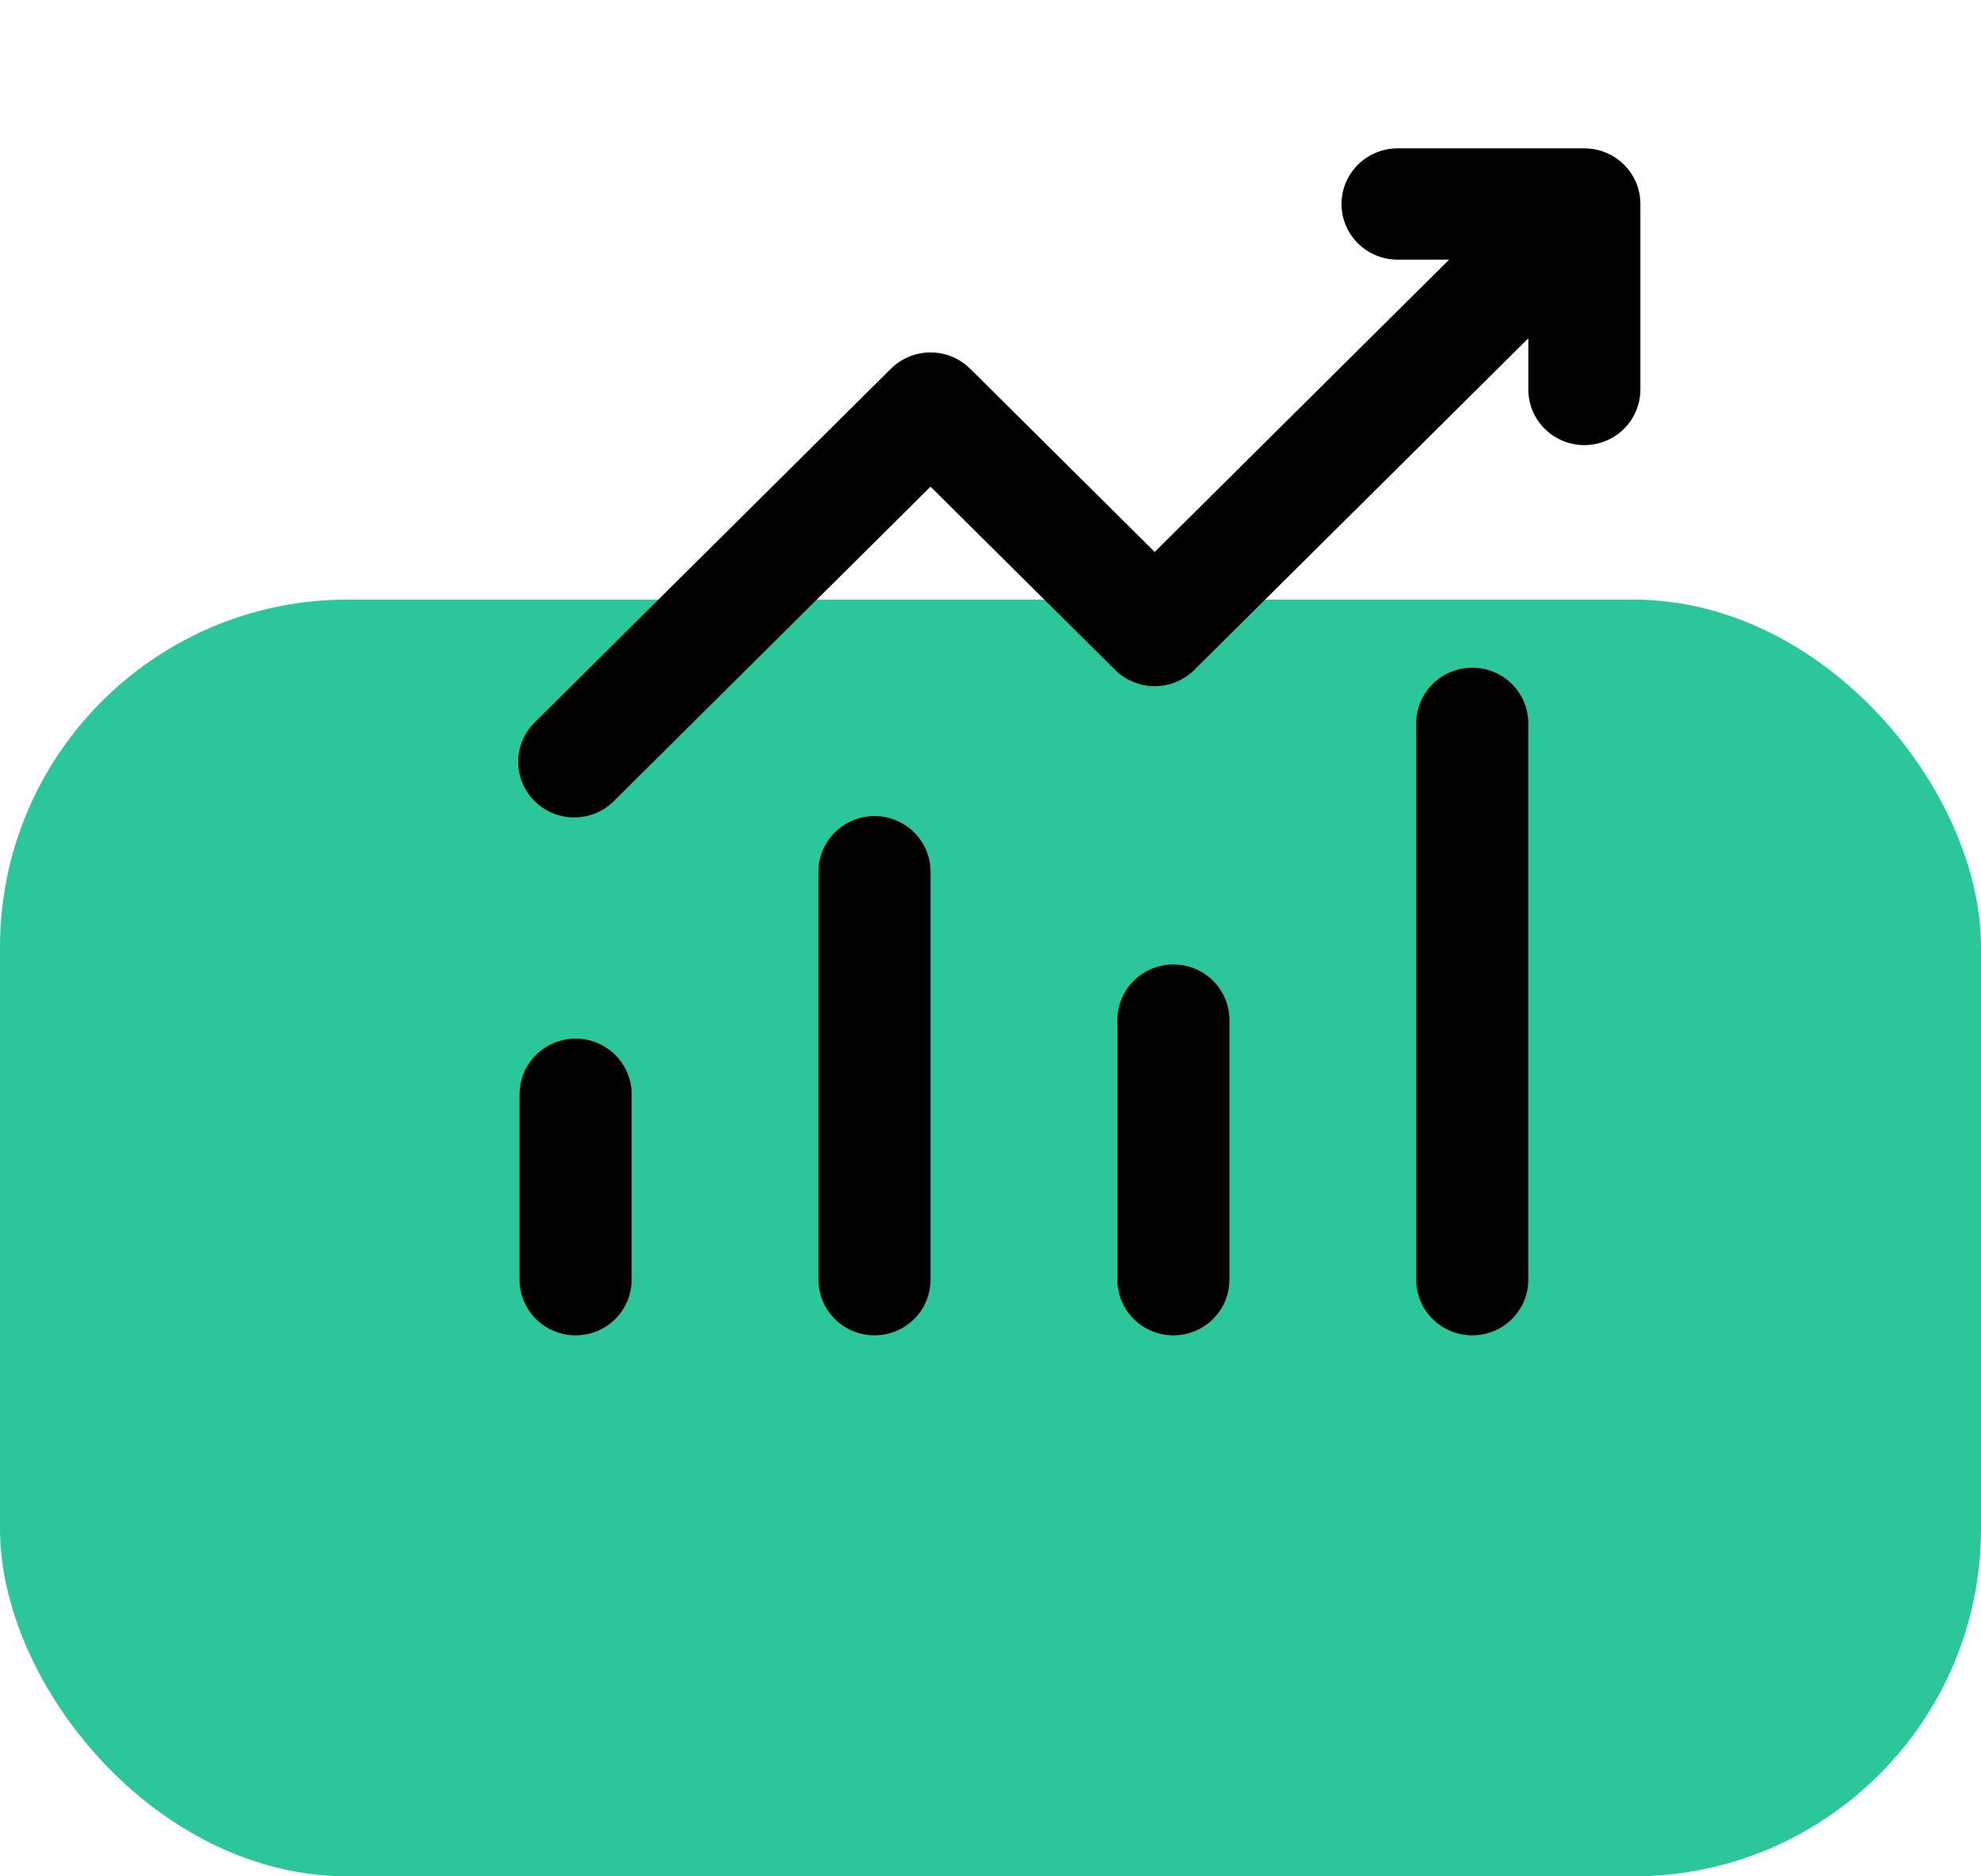<svg width="114" height="108" viewBox="0 0 114 108" fill="none" xmlns="http://www.w3.org/2000/svg">
<rect y="34.514" width="114" height="73.486" rx="20" fill="#2BC79A"/>
<path d="M77.2 11.743C77.2 10.893 77.54 10.079 78.145 9.478C78.749 8.878 79.57 8.54 80.425 8.54H91.175C92.03 8.54 92.851 8.878 93.455 9.478C94.06 10.079 94.4 10.893 94.4 11.743V22.418C94.4 23.268 94.06 24.082 93.455 24.683C92.851 25.283 92.03 25.621 91.175 25.621C90.32 25.621 89.499 25.283 88.895 24.683C88.29 24.082 87.95 23.268 87.95 22.418V19.472L68.729 38.559C68.124 39.159 67.305 39.496 66.45 39.496C65.595 39.496 64.776 39.159 64.171 38.559L53.55 28.012L35.404 46.032C35.109 46.347 34.753 46.599 34.357 46.774C33.962 46.949 33.535 47.043 33.101 47.051C32.668 47.059 32.238 46.979 31.837 46.818C31.435 46.657 31.07 46.417 30.764 46.113C30.458 45.809 30.216 45.447 30.054 45.048C29.892 44.649 29.812 44.222 29.82 43.792C29.828 43.362 29.922 42.938 30.099 42.545C30.275 42.153 30.529 41.799 30.846 41.506L51.271 21.223C51.876 20.623 52.695 20.286 53.55 20.286C54.405 20.286 55.224 20.623 55.829 21.223L66.45 31.77L83.392 14.945H80.425C79.57 14.945 78.749 14.608 78.145 14.008C77.54 13.407 77.2 12.592 77.2 11.743V11.743ZM33.125 59.782C33.98 59.782 34.801 60.119 35.405 60.72C36.01 61.321 36.35 62.135 36.35 62.984V73.66C36.35 74.509 36.01 75.324 35.405 75.924C34.801 76.525 33.98 76.862 33.125 76.862C32.27 76.862 31.449 76.525 30.845 75.924C30.24 75.324 29.9 74.509 29.9 73.66V62.984C29.9 62.135 30.24 61.321 30.845 60.72C31.449 60.119 32.27 59.782 33.125 59.782V59.782ZM53.55 50.174C53.55 49.325 53.21 48.51 52.605 47.91C52.001 47.309 51.18 46.971 50.325 46.971C49.47 46.971 48.649 47.309 48.045 47.91C47.44 48.51 47.1 49.325 47.1 50.174V73.66C47.1 74.509 47.44 75.324 48.045 75.924C48.649 76.525 49.47 76.862 50.325 76.862C51.18 76.862 52.001 76.525 52.605 75.924C53.21 75.324 53.55 74.509 53.55 73.66V50.174ZM67.525 55.512C68.38 55.512 69.201 55.849 69.805 56.45C70.41 57.05 70.75 57.865 70.75 58.714V73.66C70.75 74.509 70.41 75.324 69.805 75.924C69.201 76.525 68.38 76.862 67.525 76.862C66.67 76.862 65.849 76.525 65.245 75.924C64.64 75.324 64.3 74.509 64.3 73.66V58.714C64.3 57.865 64.64 57.05 65.245 56.45C65.849 55.849 66.67 55.512 67.525 55.512ZM87.95 41.634C87.95 40.784 87.61 39.97 87.005 39.369C86.401 38.769 85.58 38.431 84.725 38.431C83.87 38.431 83.049 38.769 82.445 39.369C81.84 39.97 81.5 40.784 81.5 41.634V73.66C81.5 74.509 81.84 75.324 82.445 75.924C83.049 76.525 83.87 76.862 84.725 76.862C85.58 76.862 86.401 76.525 87.005 75.924C87.61 75.324 87.95 74.509 87.95 73.66V41.634Z" fill="black"/>
</svg>
